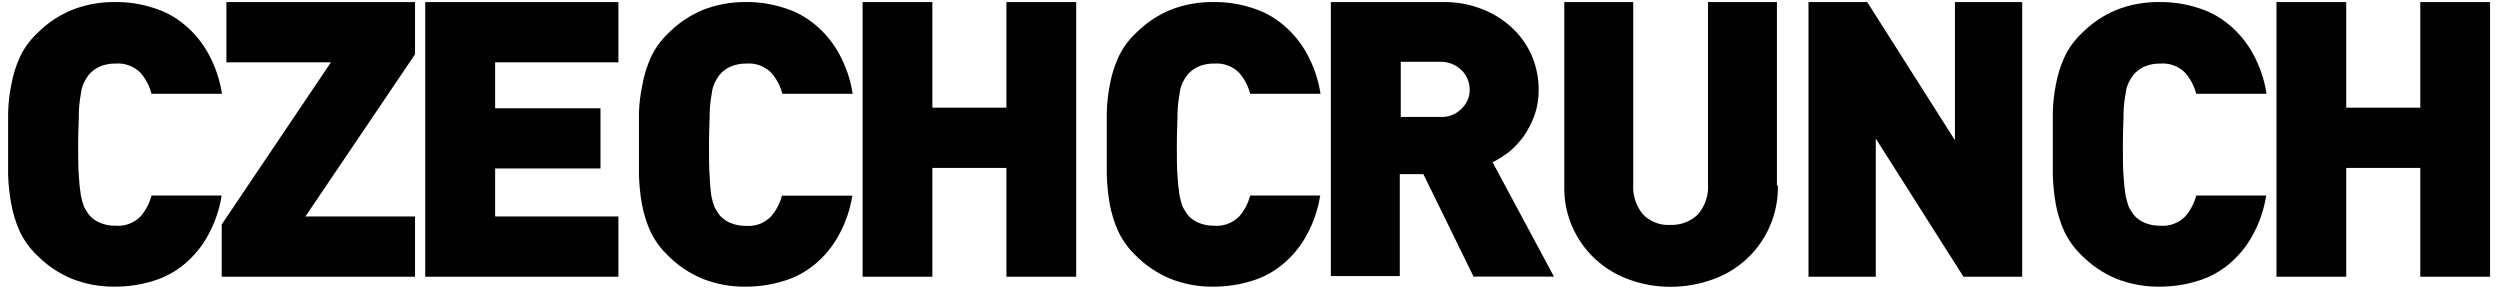 <svg width="173" height="20" viewBox="0 0 173 20" fill="none" xmlns="http://www.w3.org/2000/svg">
<g clip-path="url(#clip0_27_654)">
<path d="M15.342 13.502C15.193 14.483 14.87 15.43 14.388 16.297C13.976 17.052 13.426 17.722 12.766 18.273C12.126 18.809 11.382 19.209 10.581 19.446C9.737 19.705 8.859 19.837 7.976 19.837C6.934 19.854 5.899 19.662 4.932 19.274C4.037 18.897 3.227 18.346 2.547 17.652C2.062 17.186 1.665 16.636 1.373 16.03C1.099 15.421 0.9 14.78 0.781 14.122C0.659 13.463 0.586 12.797 0.562 12.128C0.562 11.412 0.562 10.706 0.562 9.99C0.562 9.275 0.562 8.55 0.562 7.863C0.574 7.193 0.648 6.525 0.781 5.868C0.897 5.21 1.095 4.568 1.373 3.96C1.658 3.347 2.056 2.793 2.547 2.328C3.227 1.635 4.037 1.084 4.932 0.706C5.899 0.318 6.934 0.127 7.976 0.143C8.86 0.132 9.739 0.264 10.581 0.535C11.382 0.772 12.126 1.171 12.766 1.708C13.432 2.261 13.989 2.934 14.407 3.693C14.889 4.56 15.212 5.507 15.361 6.489H10.485C10.347 5.952 10.085 5.456 9.722 5.038C9.499 4.813 9.23 4.639 8.934 4.529C8.637 4.419 8.32 4.374 8.005 4.399C7.618 4.389 7.233 4.464 6.879 4.618C6.581 4.752 6.319 4.955 6.115 5.21C6.003 5.363 5.904 5.526 5.819 5.697C5.701 5.943 5.627 6.207 5.6 6.479C5.516 6.923 5.468 7.373 5.457 7.824C5.457 8.387 5.409 9.103 5.409 10.009C5.409 10.916 5.409 11.632 5.457 12.194C5.48 12.645 5.528 13.094 5.6 13.54C5.65 13.807 5.724 14.068 5.819 14.322C5.915 14.494 6.02 14.666 6.115 14.809C6.315 15.068 6.578 15.272 6.879 15.4C7.233 15.555 7.618 15.63 8.005 15.62C8.32 15.645 8.637 15.6 8.934 15.49C9.23 15.38 9.499 15.206 9.722 14.981C10.085 14.563 10.347 14.066 10.485 13.53H15.352L15.342 13.502Z" fill="#010101"/>
<path d="M15.342 19.15V15.534L22.899 4.313H15.666V0.143H28.72V3.76L21.134 14.981H28.72V19.15H15.342Z" fill="#010101"/>
<path d="M29.425 19.122V0.143H42.793V4.313H34.263V7.491H41.553V11.66H34.263V14.981H42.793V19.15H29.425V19.122Z" fill="#010101"/>
<path d="M58.986 13.502C58.837 14.483 58.514 15.43 58.031 16.297C57.619 17.052 57.069 17.722 56.409 18.273C55.769 18.809 55.025 19.209 54.224 19.446C53.38 19.705 52.502 19.837 51.619 19.837C50.578 19.854 49.543 19.663 48.576 19.274C47.681 18.897 46.87 18.346 46.19 17.652C45.7 17.181 45.3 16.625 45.007 16.011C44.733 15.402 44.534 14.761 44.416 14.103C44.298 13.431 44.231 12.752 44.215 12.071C44.215 11.355 44.215 10.649 44.215 9.933C44.215 9.218 44.215 8.483 44.215 7.796C44.238 7.148 44.317 6.503 44.454 5.868C44.569 5.21 44.768 4.568 45.045 3.96C45.332 3.343 45.733 2.786 46.228 2.319C46.908 1.626 47.719 1.074 48.614 0.697C49.57 0.317 50.591 0.129 51.619 0.143C52.503 0.132 53.383 0.264 54.224 0.535C55.025 0.772 55.769 1.172 56.409 1.708C57.076 2.261 57.633 2.934 58.05 3.693C58.533 4.561 58.856 5.507 59.005 6.489H54.138C54 5.953 53.739 5.456 53.375 5.038C53.153 4.813 52.884 4.639 52.587 4.529C52.29 4.419 51.973 4.374 51.658 4.399C51.271 4.389 50.886 4.464 50.532 4.619C50.234 4.752 49.972 4.955 49.768 5.21C49.656 5.363 49.557 5.526 49.472 5.697C49.354 5.943 49.28 6.207 49.253 6.479C49.169 6.923 49.121 7.373 49.11 7.825C49.11 8.387 49.062 9.103 49.062 10.01C49.062 10.916 49.062 11.632 49.11 12.195C49.123 12.648 49.162 13.1 49.224 13.55C49.275 13.816 49.348 14.078 49.444 14.332C49.539 14.504 49.644 14.675 49.74 14.819C49.939 15.078 50.202 15.282 50.503 15.41C50.858 15.565 51.242 15.639 51.629 15.63C51.944 15.654 52.262 15.61 52.558 15.5C52.855 15.389 53.124 15.215 53.346 14.99C53.71 14.573 53.971 14.076 54.11 13.54H58.976L58.986 13.502Z" fill="#010101"/>
<path d="M69.644 19.15V11.622H64.52V19.15H59.692V0.143H64.52V7.452H69.644V0.143H74.472V19.15H69.644Z" fill="#010101"/>
<path d="M91.361 13.502C91.212 14.483 90.888 15.43 90.406 16.297C89.994 17.052 89.444 17.722 88.784 18.273C88.144 18.809 87.4 19.209 86.599 19.446C85.755 19.705 84.877 19.837 83.994 19.837C82.953 19.854 81.918 19.663 80.951 19.274C80.056 18.897 79.245 18.346 78.565 17.652C78.075 17.181 77.675 16.625 77.382 16.011C77.108 15.402 76.909 14.761 76.79 14.103C76.673 13.431 76.606 12.752 76.59 12.07C76.59 11.355 76.59 10.649 76.59 9.933C76.59 9.218 76.59 8.483 76.59 7.796C76.603 7.148 76.673 6.503 76.8 5.868C76.915 5.21 77.114 4.568 77.392 3.96C77.678 3.343 78.08 2.786 78.575 2.319C79.255 1.626 80.066 1.074 80.96 0.697C81.925 0.313 82.956 0.125 83.994 0.143C84.878 0.132 85.758 0.264 86.599 0.535C87.4 0.772 88.144 1.171 88.784 1.708C89.451 2.261 90.008 2.934 90.425 3.693C90.908 4.561 91.231 5.507 91.38 6.489H86.513C86.375 5.953 86.114 5.456 85.75 5.038C85.528 4.813 85.259 4.639 84.962 4.529C84.665 4.419 84.348 4.374 84.033 4.399C83.646 4.389 83.261 4.464 82.907 4.618C82.609 4.752 82.347 4.955 82.143 5.21C82.031 5.363 81.932 5.526 81.847 5.697C81.729 5.943 81.655 6.207 81.628 6.479C81.544 6.923 81.496 7.373 81.485 7.824C81.485 8.387 81.437 9.103 81.437 10.009C81.437 10.916 81.437 11.632 81.485 12.195C81.508 12.645 81.556 13.094 81.628 13.54C81.678 13.807 81.752 14.069 81.847 14.322C81.943 14.494 82.048 14.666 82.143 14.809C82.343 15.068 82.606 15.272 82.907 15.401C83.261 15.555 83.646 15.63 84.033 15.62C84.348 15.645 84.665 15.601 84.962 15.49C85.259 15.38 85.528 15.206 85.75 14.981C86.114 14.563 86.375 14.066 86.513 13.53H91.38L91.361 13.502ZM101.952 19.103L98.498 12.051H96.866V19.103H92.095V0.143H99.795C100.776 0.118 101.75 0.297 102.658 0.668C103.446 0.985 104.162 1.455 104.767 2.052C105.316 2.596 105.75 3.245 106.045 3.96C106.336 4.685 106.482 5.46 106.475 6.241C106.48 6.842 106.38 7.439 106.179 8.006C105.99 8.511 105.74 8.992 105.435 9.437C105.142 9.836 104.803 10.198 104.423 10.515C104.067 10.787 103.687 11.027 103.288 11.231L107.534 19.141H101.933L101.952 19.103ZM101.704 6.212C101.704 5.713 101.509 5.233 101.16 4.876C100.96 4.676 100.722 4.52 100.459 4.416C100.197 4.313 99.915 4.265 99.633 4.275H96.933V8.092H99.643C99.926 8.111 100.21 8.068 100.474 7.964C100.738 7.86 100.976 7.698 101.169 7.491C101.34 7.324 101.475 7.125 101.567 6.906C101.658 6.686 101.705 6.45 101.704 6.212ZM123.029 12.824C123.061 14.254 122.636 15.657 121.818 16.83C121 18.003 119.831 18.886 118.478 19.351C117.559 19.678 116.591 19.845 115.616 19.847C114.64 19.852 113.67 19.684 112.753 19.351C111.887 19.046 111.092 18.569 110.415 17.948C109.707 17.3 109.147 16.507 108.773 15.623C108.4 14.738 108.221 13.784 108.249 12.824V0.143H113.02V12.71C112.963 13.475 113.202 14.234 113.688 14.828C113.933 15.082 114.231 15.28 114.561 15.406C114.891 15.534 115.244 15.587 115.596 15.563C115.948 15.577 116.298 15.519 116.627 15.393C116.955 15.267 117.254 15.074 117.505 14.828C118.004 14.24 118.251 13.479 118.192 12.71V0.143H122.963V12.834L123.029 12.824Z" fill="#010101"/>
<path d="M135.872 19.15L129.804 9.59V19.15H125.148V0.143H129.212L135.281 9.704V0.143H139.937V19.15H135.872Z" fill="#010101"/>
<path d="M156.826 13.502C156.677 14.483 156.354 15.43 155.872 16.297C155.46 17.052 154.909 17.722 154.25 18.273C153.609 18.809 152.866 19.209 152.065 19.446C151.221 19.705 150.343 19.837 149.46 19.837C148.418 19.854 147.383 19.662 146.416 19.274C145.521 18.897 144.711 18.346 144.031 17.652C143.541 17.181 143.14 16.625 142.847 16.011C142.573 15.402 142.375 14.761 142.256 14.103C142.138 13.431 142.071 12.752 142.055 12.07C142.055 11.355 142.055 10.649 142.055 9.933C142.055 9.218 142.055 8.483 142.055 7.796C142.068 7.148 142.139 6.503 142.265 5.868C142.38 5.21 142.579 4.568 142.857 3.96C143.143 3.343 143.545 2.786 144.04 2.319C144.72 1.626 145.531 1.074 146.426 0.697C147.39 0.313 148.422 0.125 149.46 0.143C150.344 0.132 151.223 0.264 152.065 0.535C152.866 0.772 153.609 1.171 154.25 1.708C154.916 2.261 155.473 2.934 155.891 3.693C156.373 4.561 156.696 5.507 156.845 6.489H151.979C151.84 5.952 151.579 5.456 151.215 5.038C150.993 4.813 150.724 4.639 150.427 4.529C150.131 4.419 149.813 4.374 149.498 4.399C149.111 4.389 148.727 4.464 148.372 4.618C148.074 4.752 147.812 4.955 147.609 5.21C147.496 5.363 147.397 5.526 147.313 5.697C147.194 5.943 147.12 6.207 147.093 6.479C147.009 6.923 146.961 7.373 146.95 7.824C146.95 8.387 146.903 9.103 146.903 10.009C146.903 10.916 146.903 11.632 146.95 12.194C146.974 12.645 147.021 13.094 147.093 13.54C147.144 13.807 147.217 14.068 147.313 14.322C147.408 14.494 147.513 14.666 147.609 14.809C147.808 15.068 148.071 15.272 148.372 15.4C148.727 15.555 149.111 15.63 149.498 15.62C149.813 15.645 150.131 15.6 150.427 15.49C150.724 15.38 150.993 15.206 151.215 14.981C151.579 14.563 151.84 14.066 151.979 13.53H156.845L156.826 13.502Z" fill="#010101"/>
<path d="M167.484 19.15V11.622H162.36V19.15H157.532V0.143H162.36V7.452H167.484V0.143H172.312V19.15H167.484Z" fill="#010101"/>
</g>
<defs>
<clipPath id="clip0_27_654">
<rect width="171.75" height="19.713" fill="white" transform="translate(0.562 0.143)"/>
</clipPath>
</defs>
</svg>
